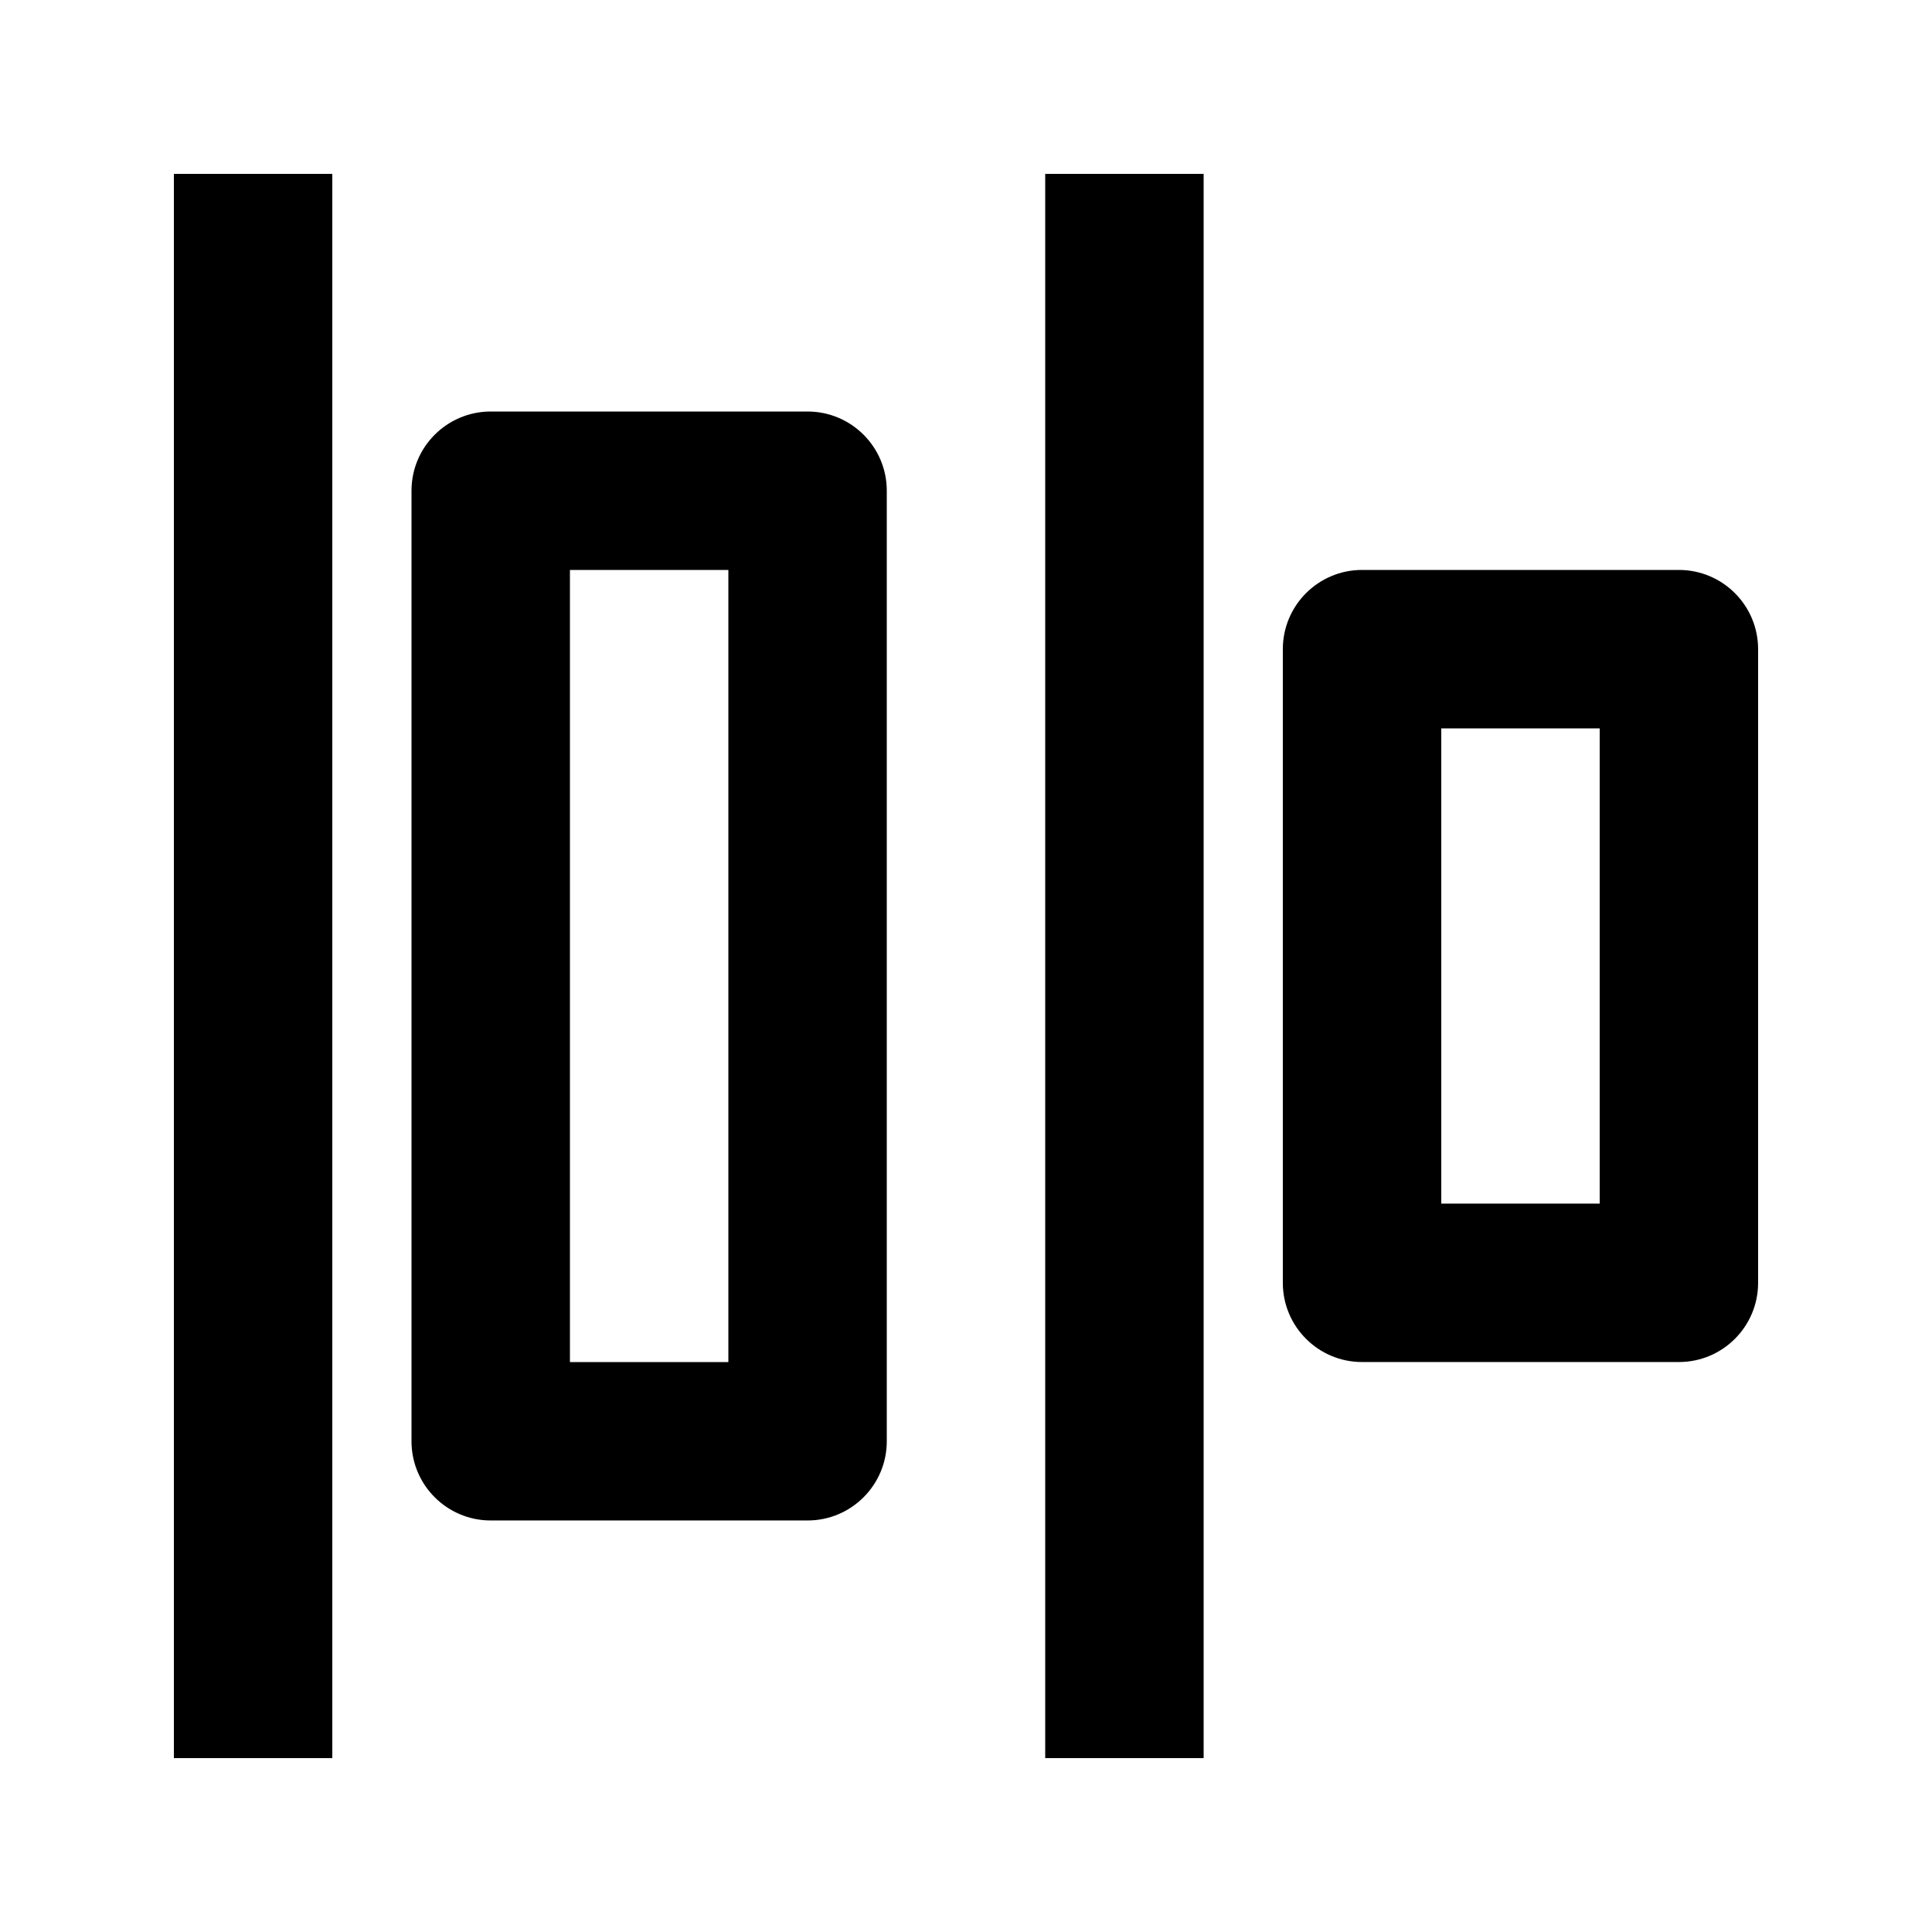 <?xml version="1.0" encoding="UTF-8"?>
<!-- Uploaded to: SVG Repo, www.svgrepo.com, Generator: SVG Repo Mixer Tools -->
<svg fill="#000000" width="800px" height="800px" version="1.1" viewBox="144 144 512 512" xmlns="http://www.w3.org/2000/svg">
 <path d="m190.08 190.08v419.84h41.984v-419.84zm230.91 0v419.84h41.984v-419.84zm-62.977 356.86h-83.969c-11.59 0-20.992-9.402-20.992-20.992v-251.9c0-11.59 9.402-20.992 20.992-20.992h83.969c11.586 0 20.992 9.402 20.992 20.992v251.9c0 11.59-9.406 20.992-20.992 20.992zm230.91-251.9c11.59 0 20.992 9.402 20.992 20.992v167.93c0 11.59-9.402 20.992-20.992 20.992h-83.969c-11.586 0-20.992-9.402-20.992-20.992v-167.93c0-11.59 9.406-20.992 20.992-20.992zm-251.9 0h-41.984v209.92h41.984zm230.91 41.984h-41.984v125.95h41.984z" fill-rule="evenodd"/>
</svg>